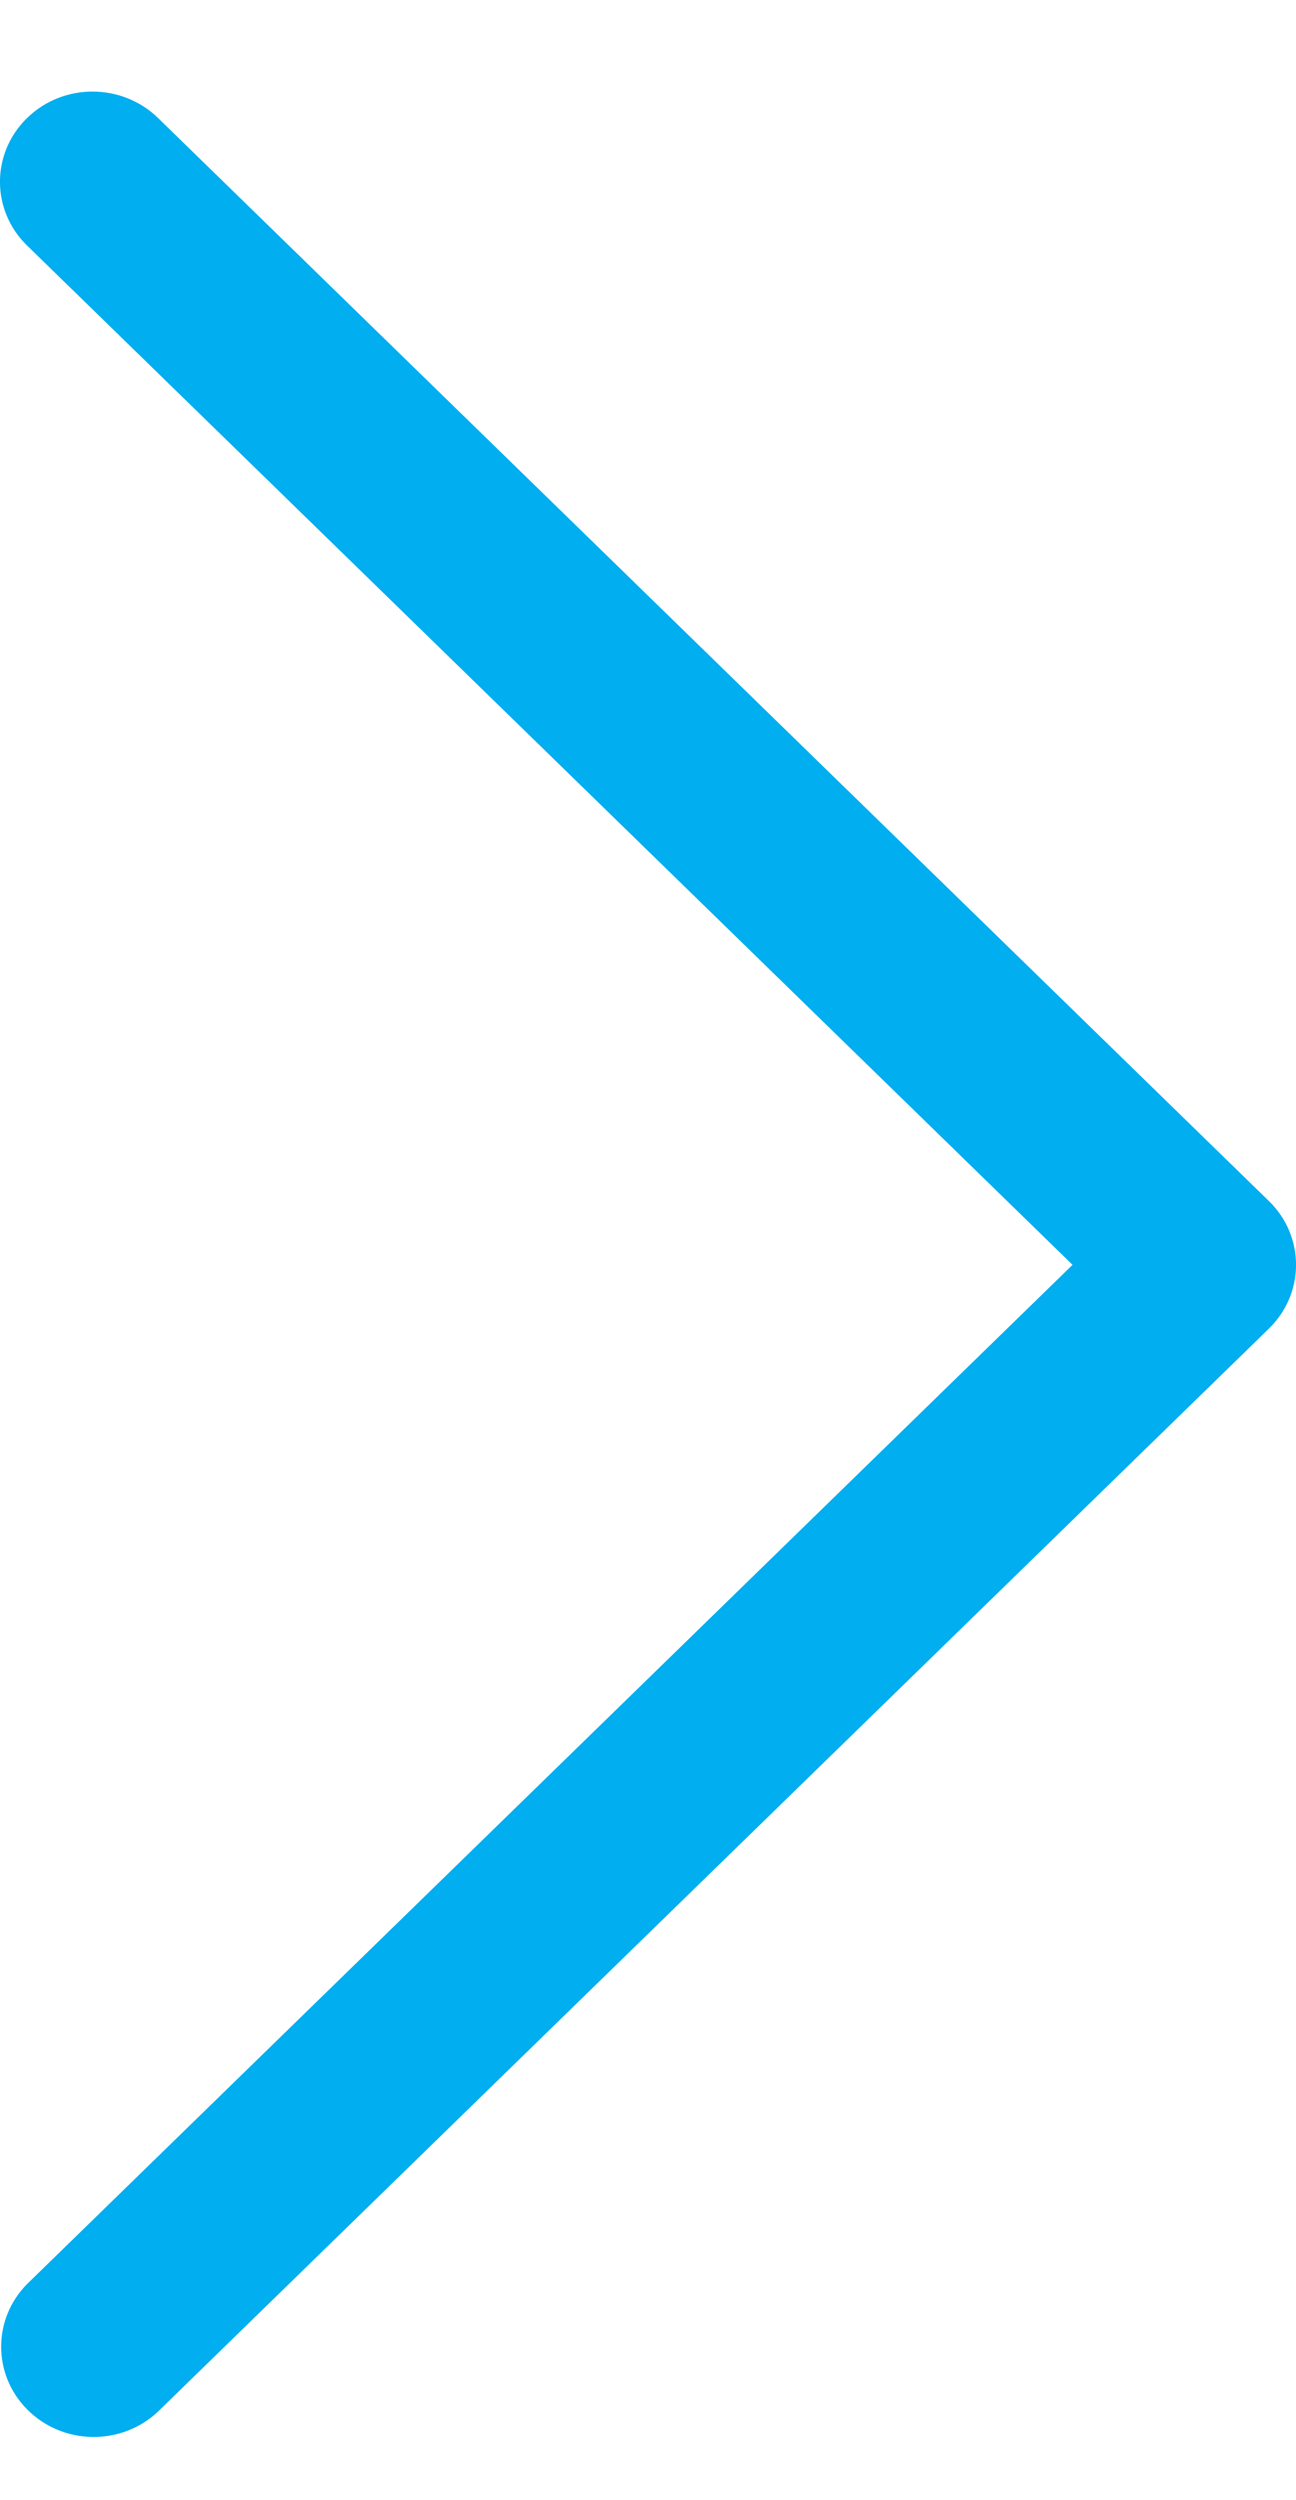 <svg width="14" height="27" viewBox="0 0 14 27" fill="none" xmlns="http://www.w3.org/2000/svg">
<path d="M11.586 13.659L0.293 2.652C-0.098 2.272 -0.098 1.655 0.293 1.274C0.683 0.894 1.316 0.894 1.707 1.274L13.707 12.97C14.098 13.35 14.098 13.967 13.707 14.348L1.707 26.043C1.31 26.417 0.677 26.407 0.293 26.019C-0.081 25.642 -0.081 25.043 0.293 24.665L11.586 13.659Z" fill="#01AEF0"/>
</svg>

